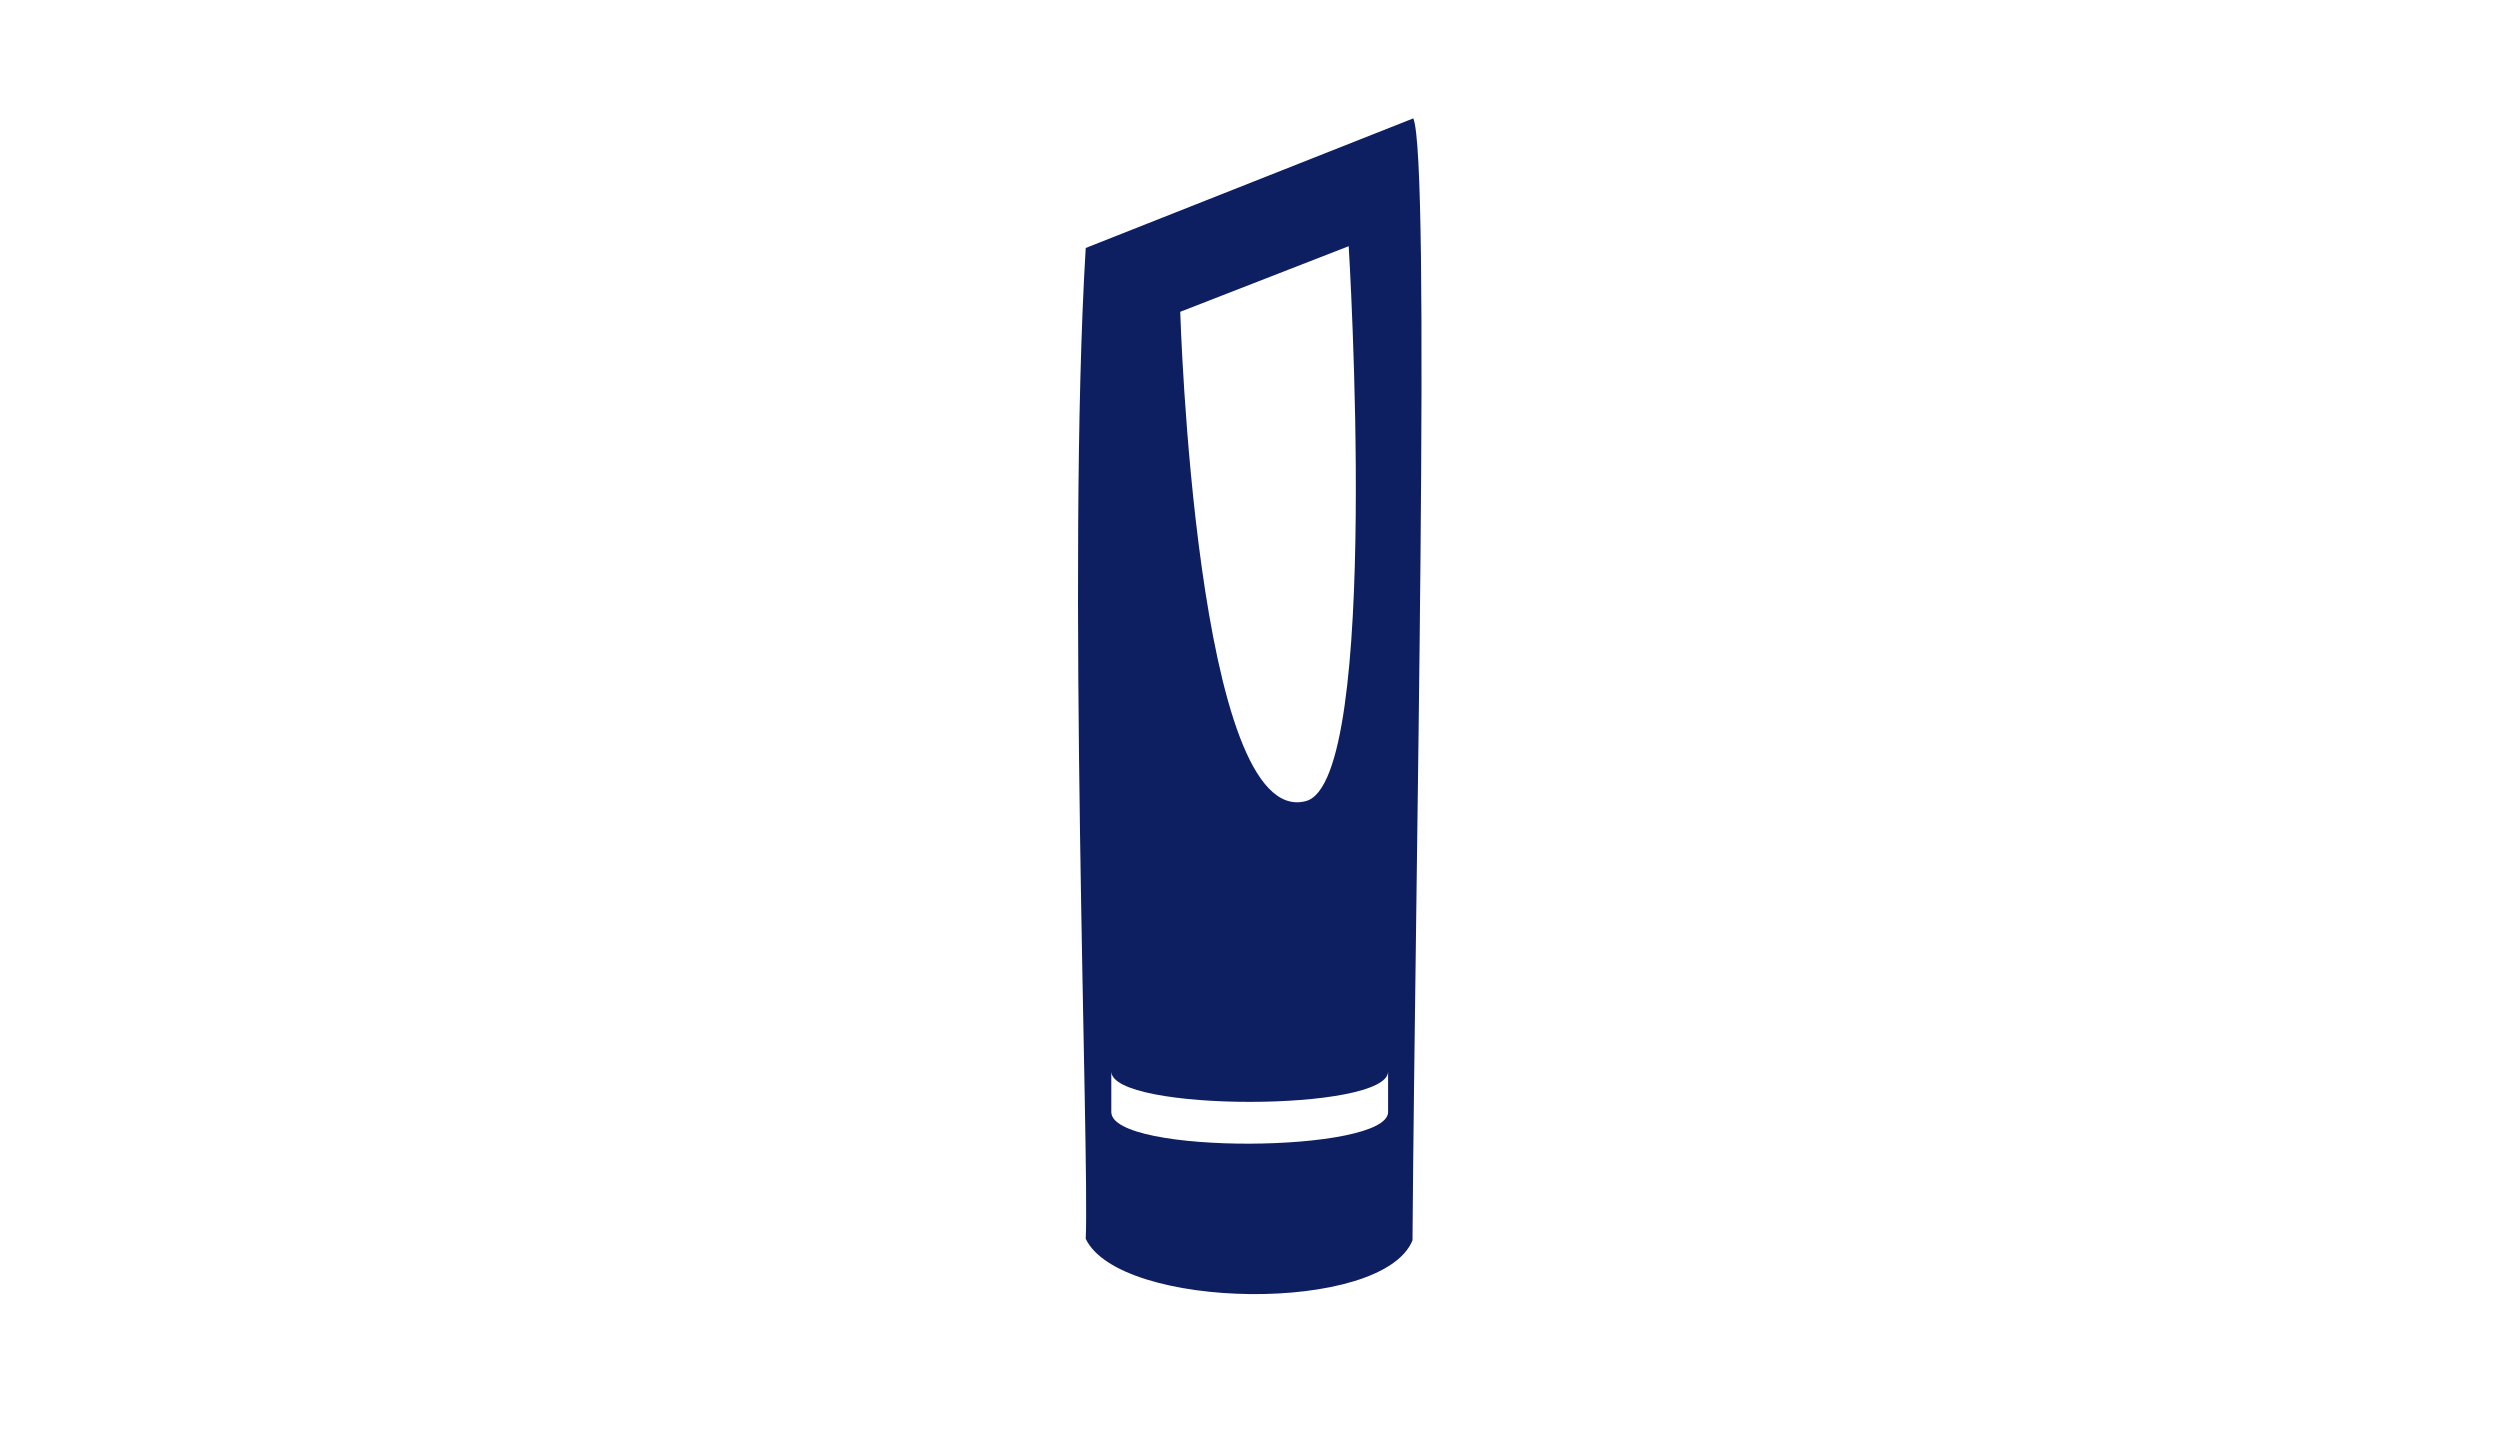 <svg id="svg18" xmlns="http://www.w3.org/2000/svg" viewBox="0 0 210 120"><defs><style>.cls-1{fill:#0d1f61;}</style></defs><g id="g8"><path id="path4" class="cls-1" d="M118.75,9.93,91.2,20.83c-1.61,26.7.33,76.35,0,83.23,2.87,6,24.92,6.34,27.45.13.23-31.23,1.55-91,.06-94.26Zm-5.46,10.75s2.77,44.92-3.59,46.61c-9.26,2.47-10.56-41.1-10.56-41.1ZM93.35,90c0,3.41,23.25,3.41,23.25,0v3.41c0,3.47-23.25,3.62-23.25,0Z"/></g></svg>